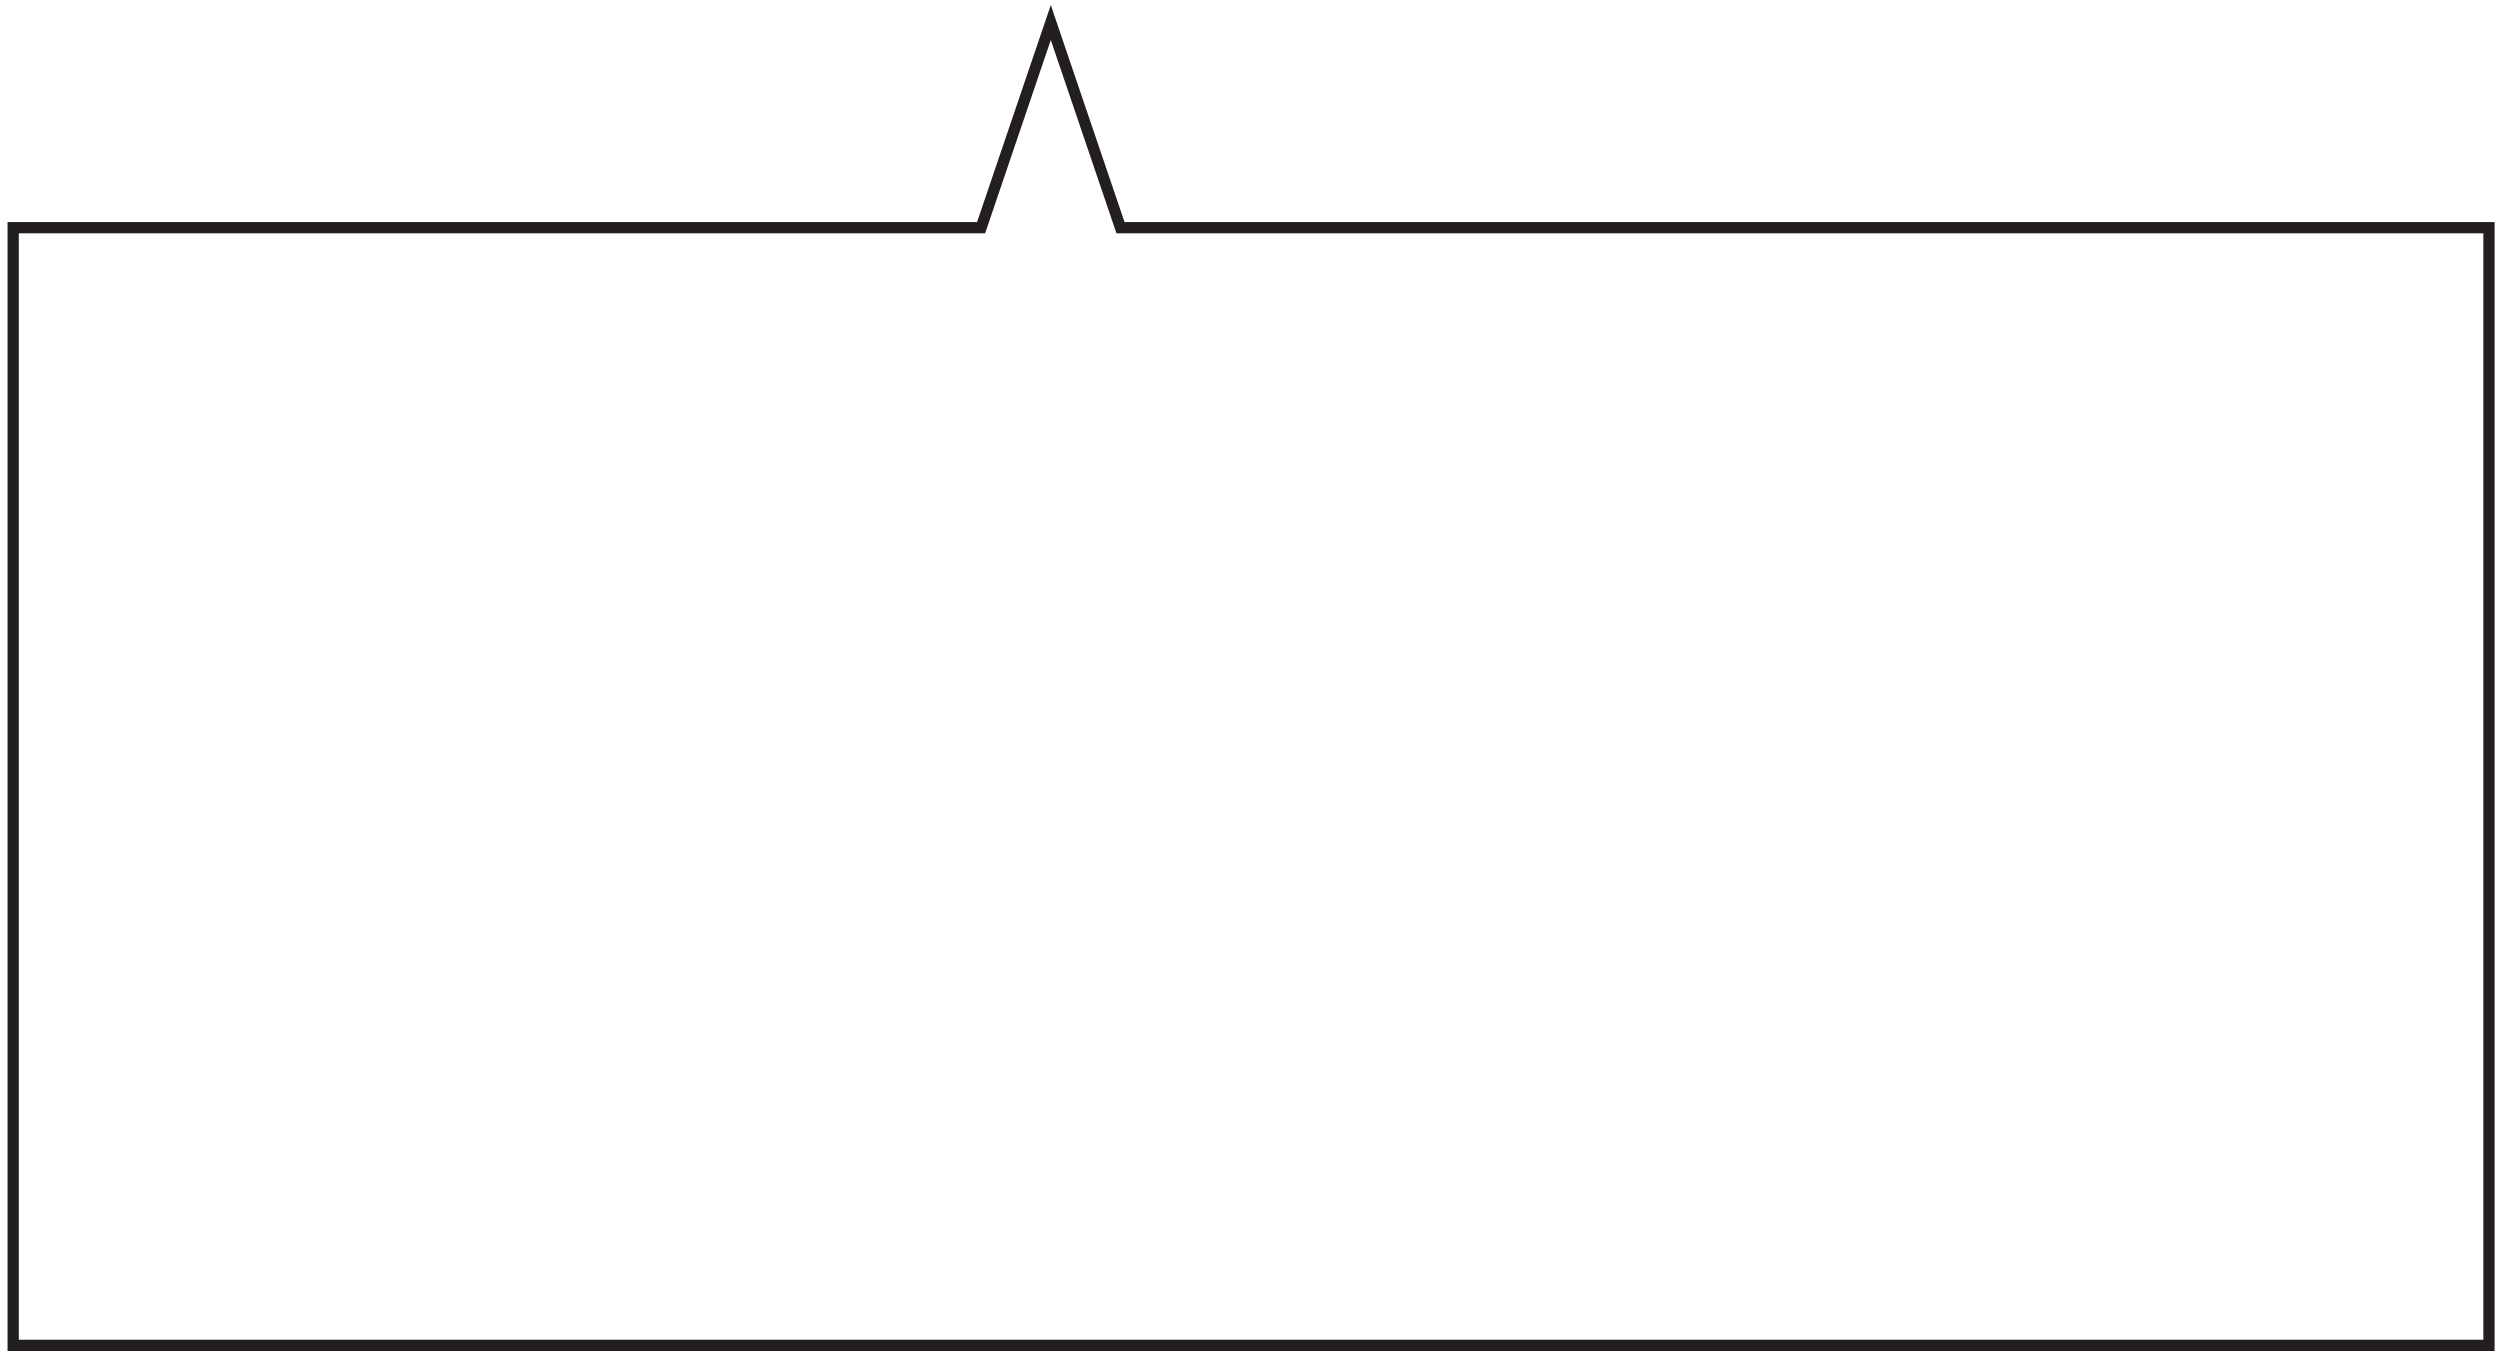 <svg width="222" height="120" viewBox="0 0 222 120" fill="none" xmlns="http://www.w3.org/2000/svg">
<path d="M221.02 20.22H99.5L93.31 2L87.12 20.22H1.17V119.47H221.02V20.22Z" stroke="#231F20" stroke-miterlimit="10"/>
</svg>
